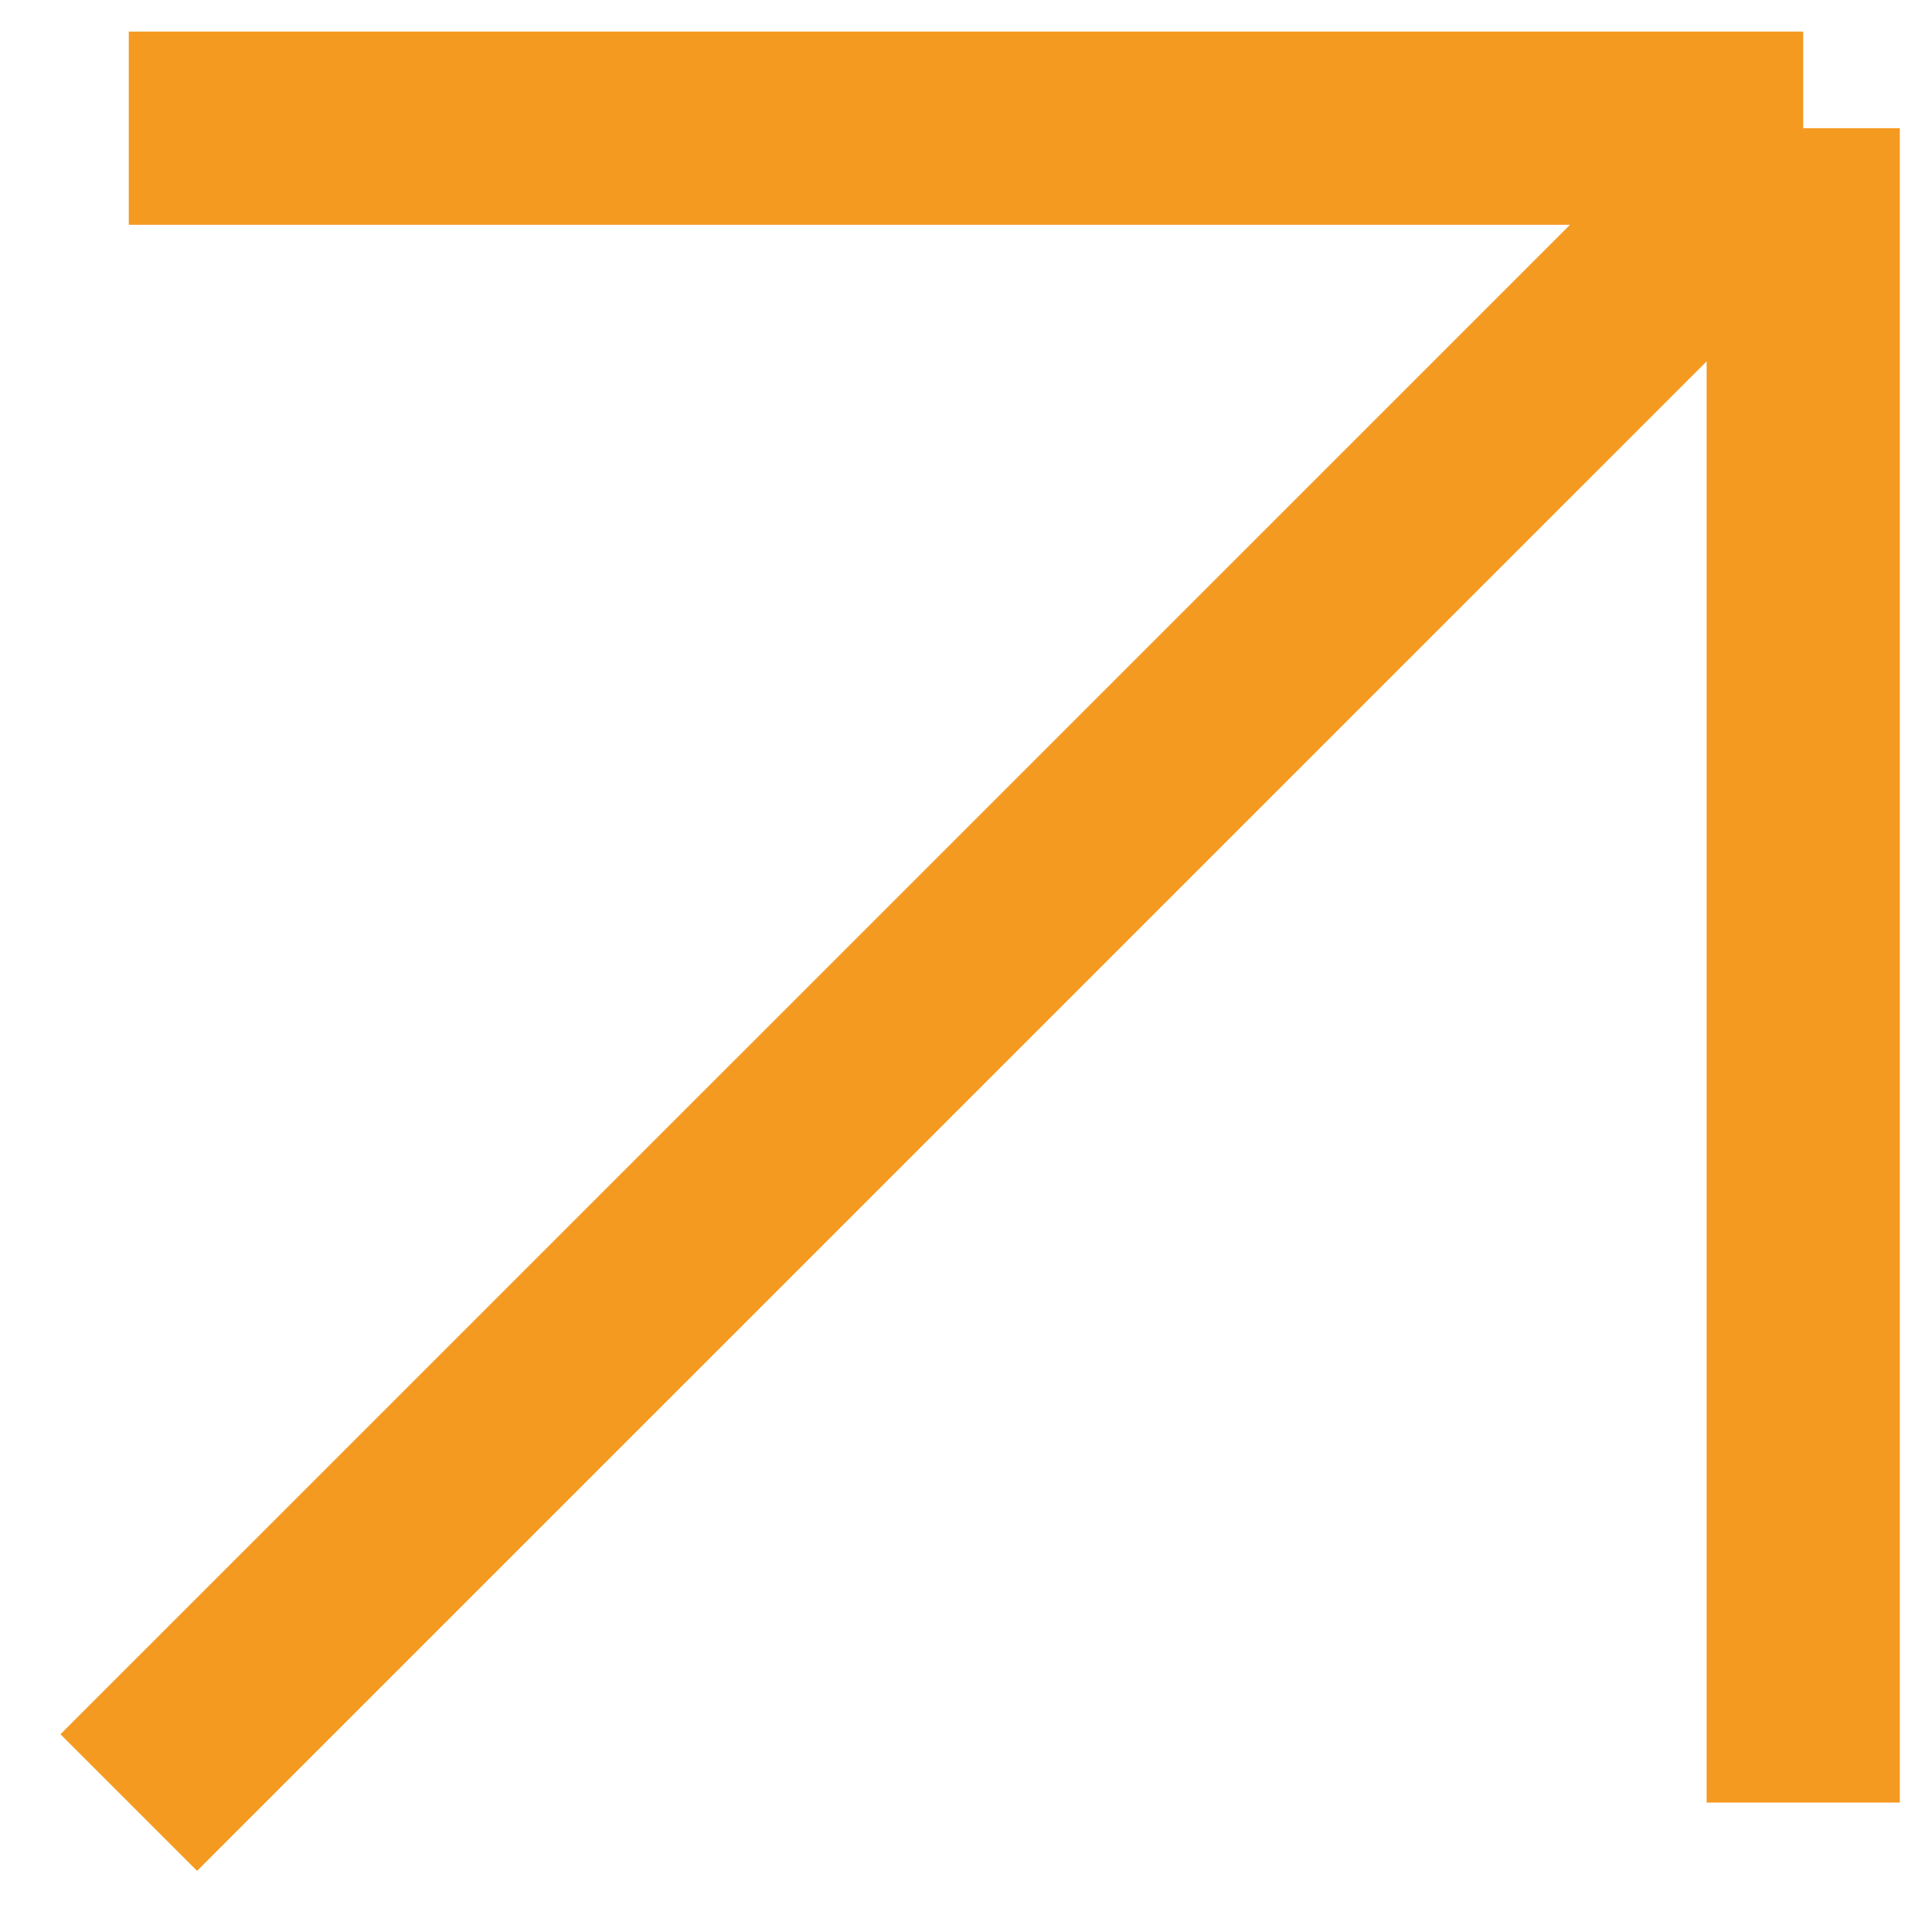 <?xml version="1.0" encoding="UTF-8"?> <svg xmlns="http://www.w3.org/2000/svg" viewBox="0 0 20.00 20.00" data-guides="{&quot;vertical&quot;:[],&quot;horizontal&quot;:[]}"><defs></defs><path fill="none" stroke="#f59a21" fill-opacity="1" stroke-width="2" stroke-opacity="1" id="tSvg1691822a0af" title="Path 1" d="M1.333 1.327C7.111 1.327 12.889 1.327 18.667 1.327M18.667 1.327C12.889 7.104 7.111 12.882 1.333 18.66M18.667 1.327C18.667 7.104 18.667 12.882 18.667 18.66"></path></svg> 